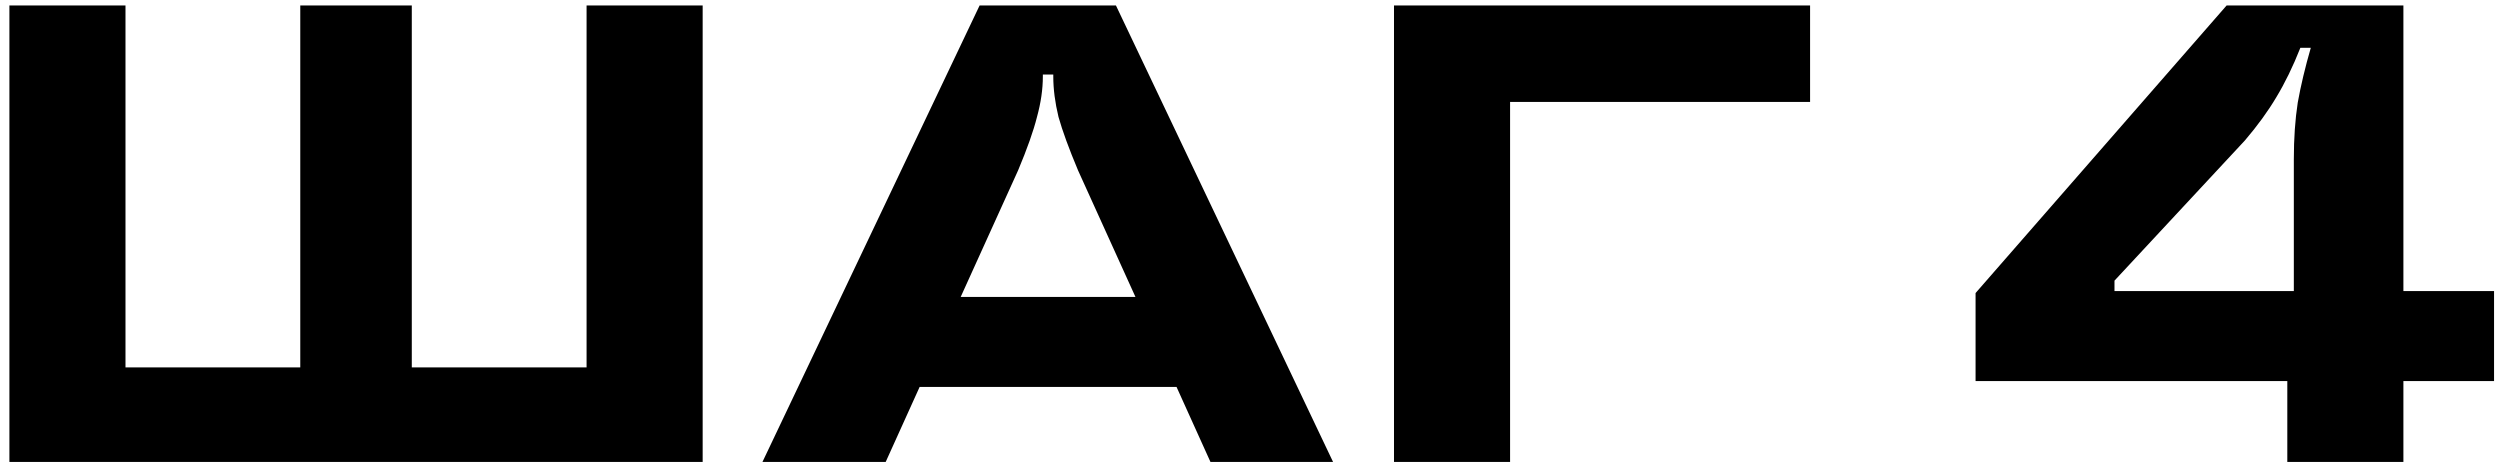 <?xml version="1.0" encoding="UTF-8"?> <svg xmlns="http://www.w3.org/2000/svg" width="92" height="17" viewBox="0 0 92 17" fill="none"><path d="M21.586 13.52V0.2H25.858V17H0.346V0.2H4.618V13.52H11.05V0.2H15.154V13.52H21.586ZM49.057 17H44.545L43.297 14.24H33.842L32.593 17H28.058L36.05 0.2H41.066L49.057 17ZM35.353 10.928H41.785L39.673 6.272C39.337 5.472 39.097 4.816 38.953 4.304C38.825 3.776 38.761 3.28 38.761 2.816V2.744H38.377V2.816C38.377 3.28 38.306 3.776 38.161 4.304C38.033 4.816 37.801 5.472 37.465 6.272L35.353 10.928ZM55.571 17H51.299V0.2H66.611V3.752H55.571V17ZM88.445 10.712H91.781V14.024H88.445V17H84.173V14.024H72.701V10.784L81.941 0.2H88.445V10.712ZM77.813 10.328V10.712H84.413V5.864C84.413 5.096 84.461 4.4 84.557 3.776C84.669 3.152 84.829 2.48 85.037 1.76H84.653C84.381 2.448 84.085 3.056 83.765 3.584C83.461 4.096 83.077 4.624 82.613 5.168L77.813 10.328Z" fill="black"></path></svg> 